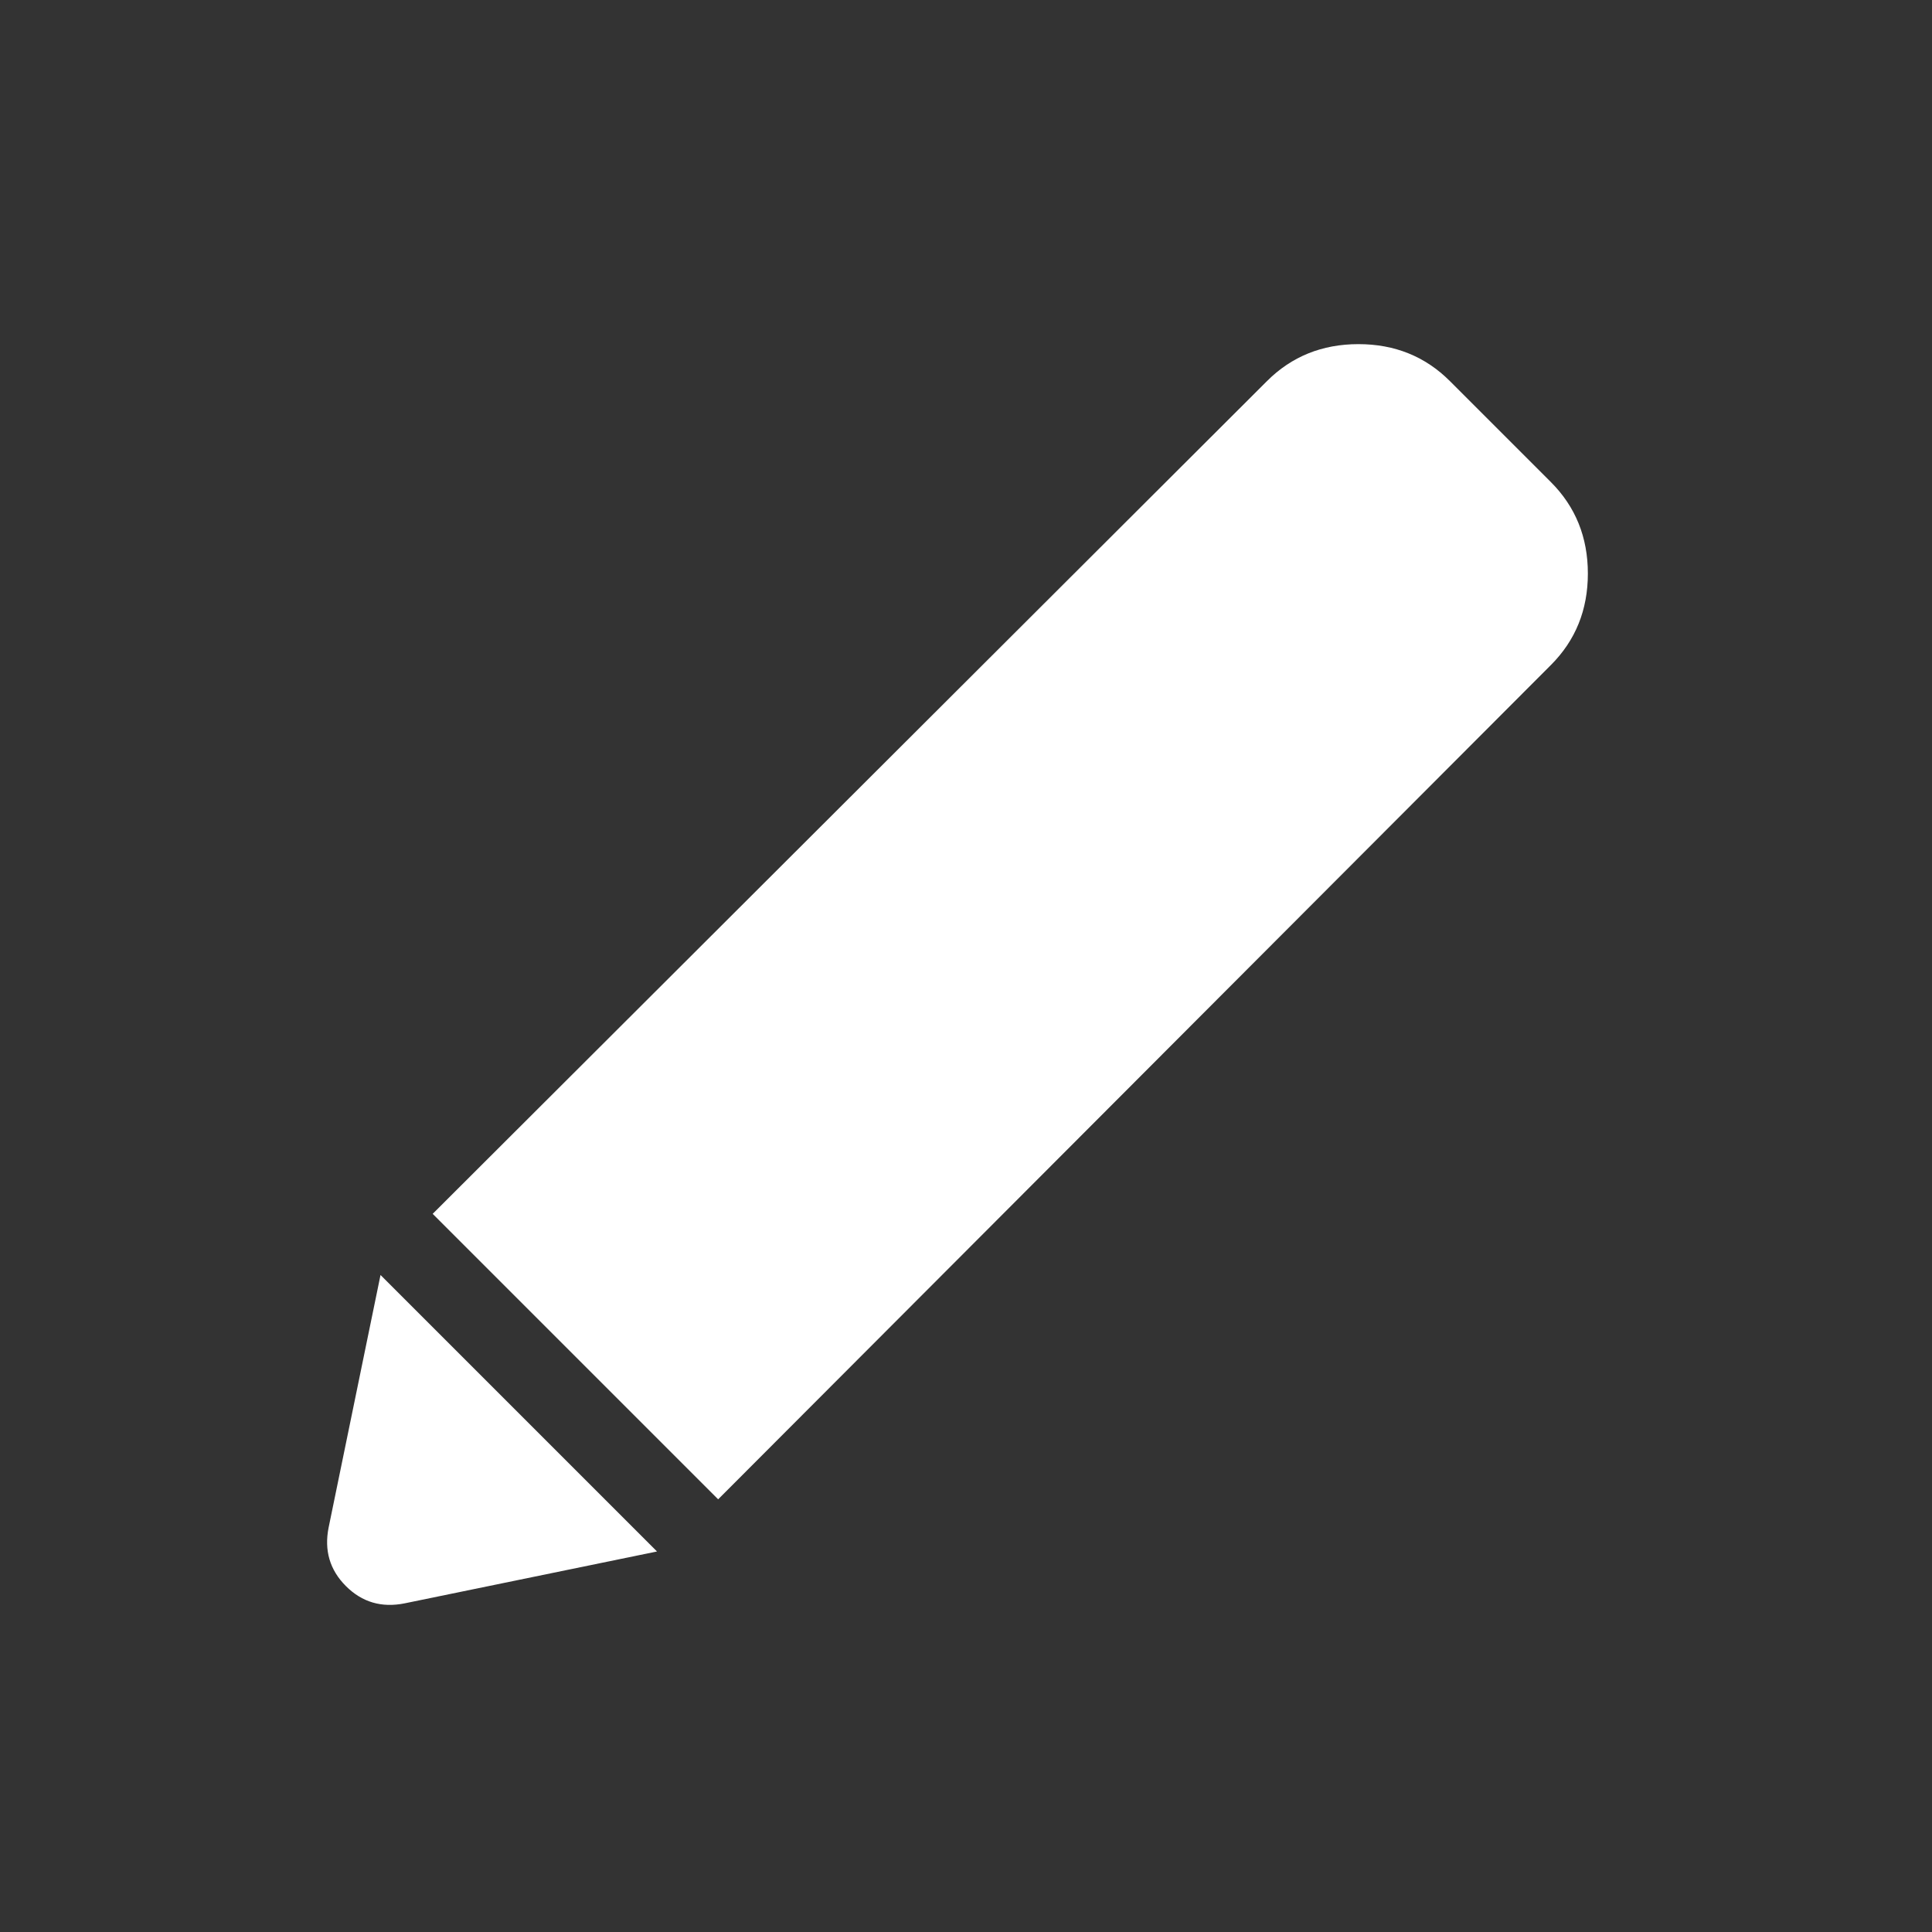 <svg xmlns="http://www.w3.org/2000/svg" height="24px" viewBox="0 -960 960 960" width="24px" fill="#FFFFFF"><rect x="0" y="-960" width="960" height="960" fill="#333333" stroke="none"/><path d="M201.08-163.31q-17.16 3.46-29.2-8.57-12.03-12.04-8.57-29.2l25.77-125.38 137.38 137.38-125.38 25.77ZM356.85-215 215-356.85l414.54-413.77Q647.92-789 675-789q27.08 0 45.46 18.38l50.16 50.16Q789-702.08 789-675q0 27.08-18.38 45.46L356.85-215Z"></path></svg>